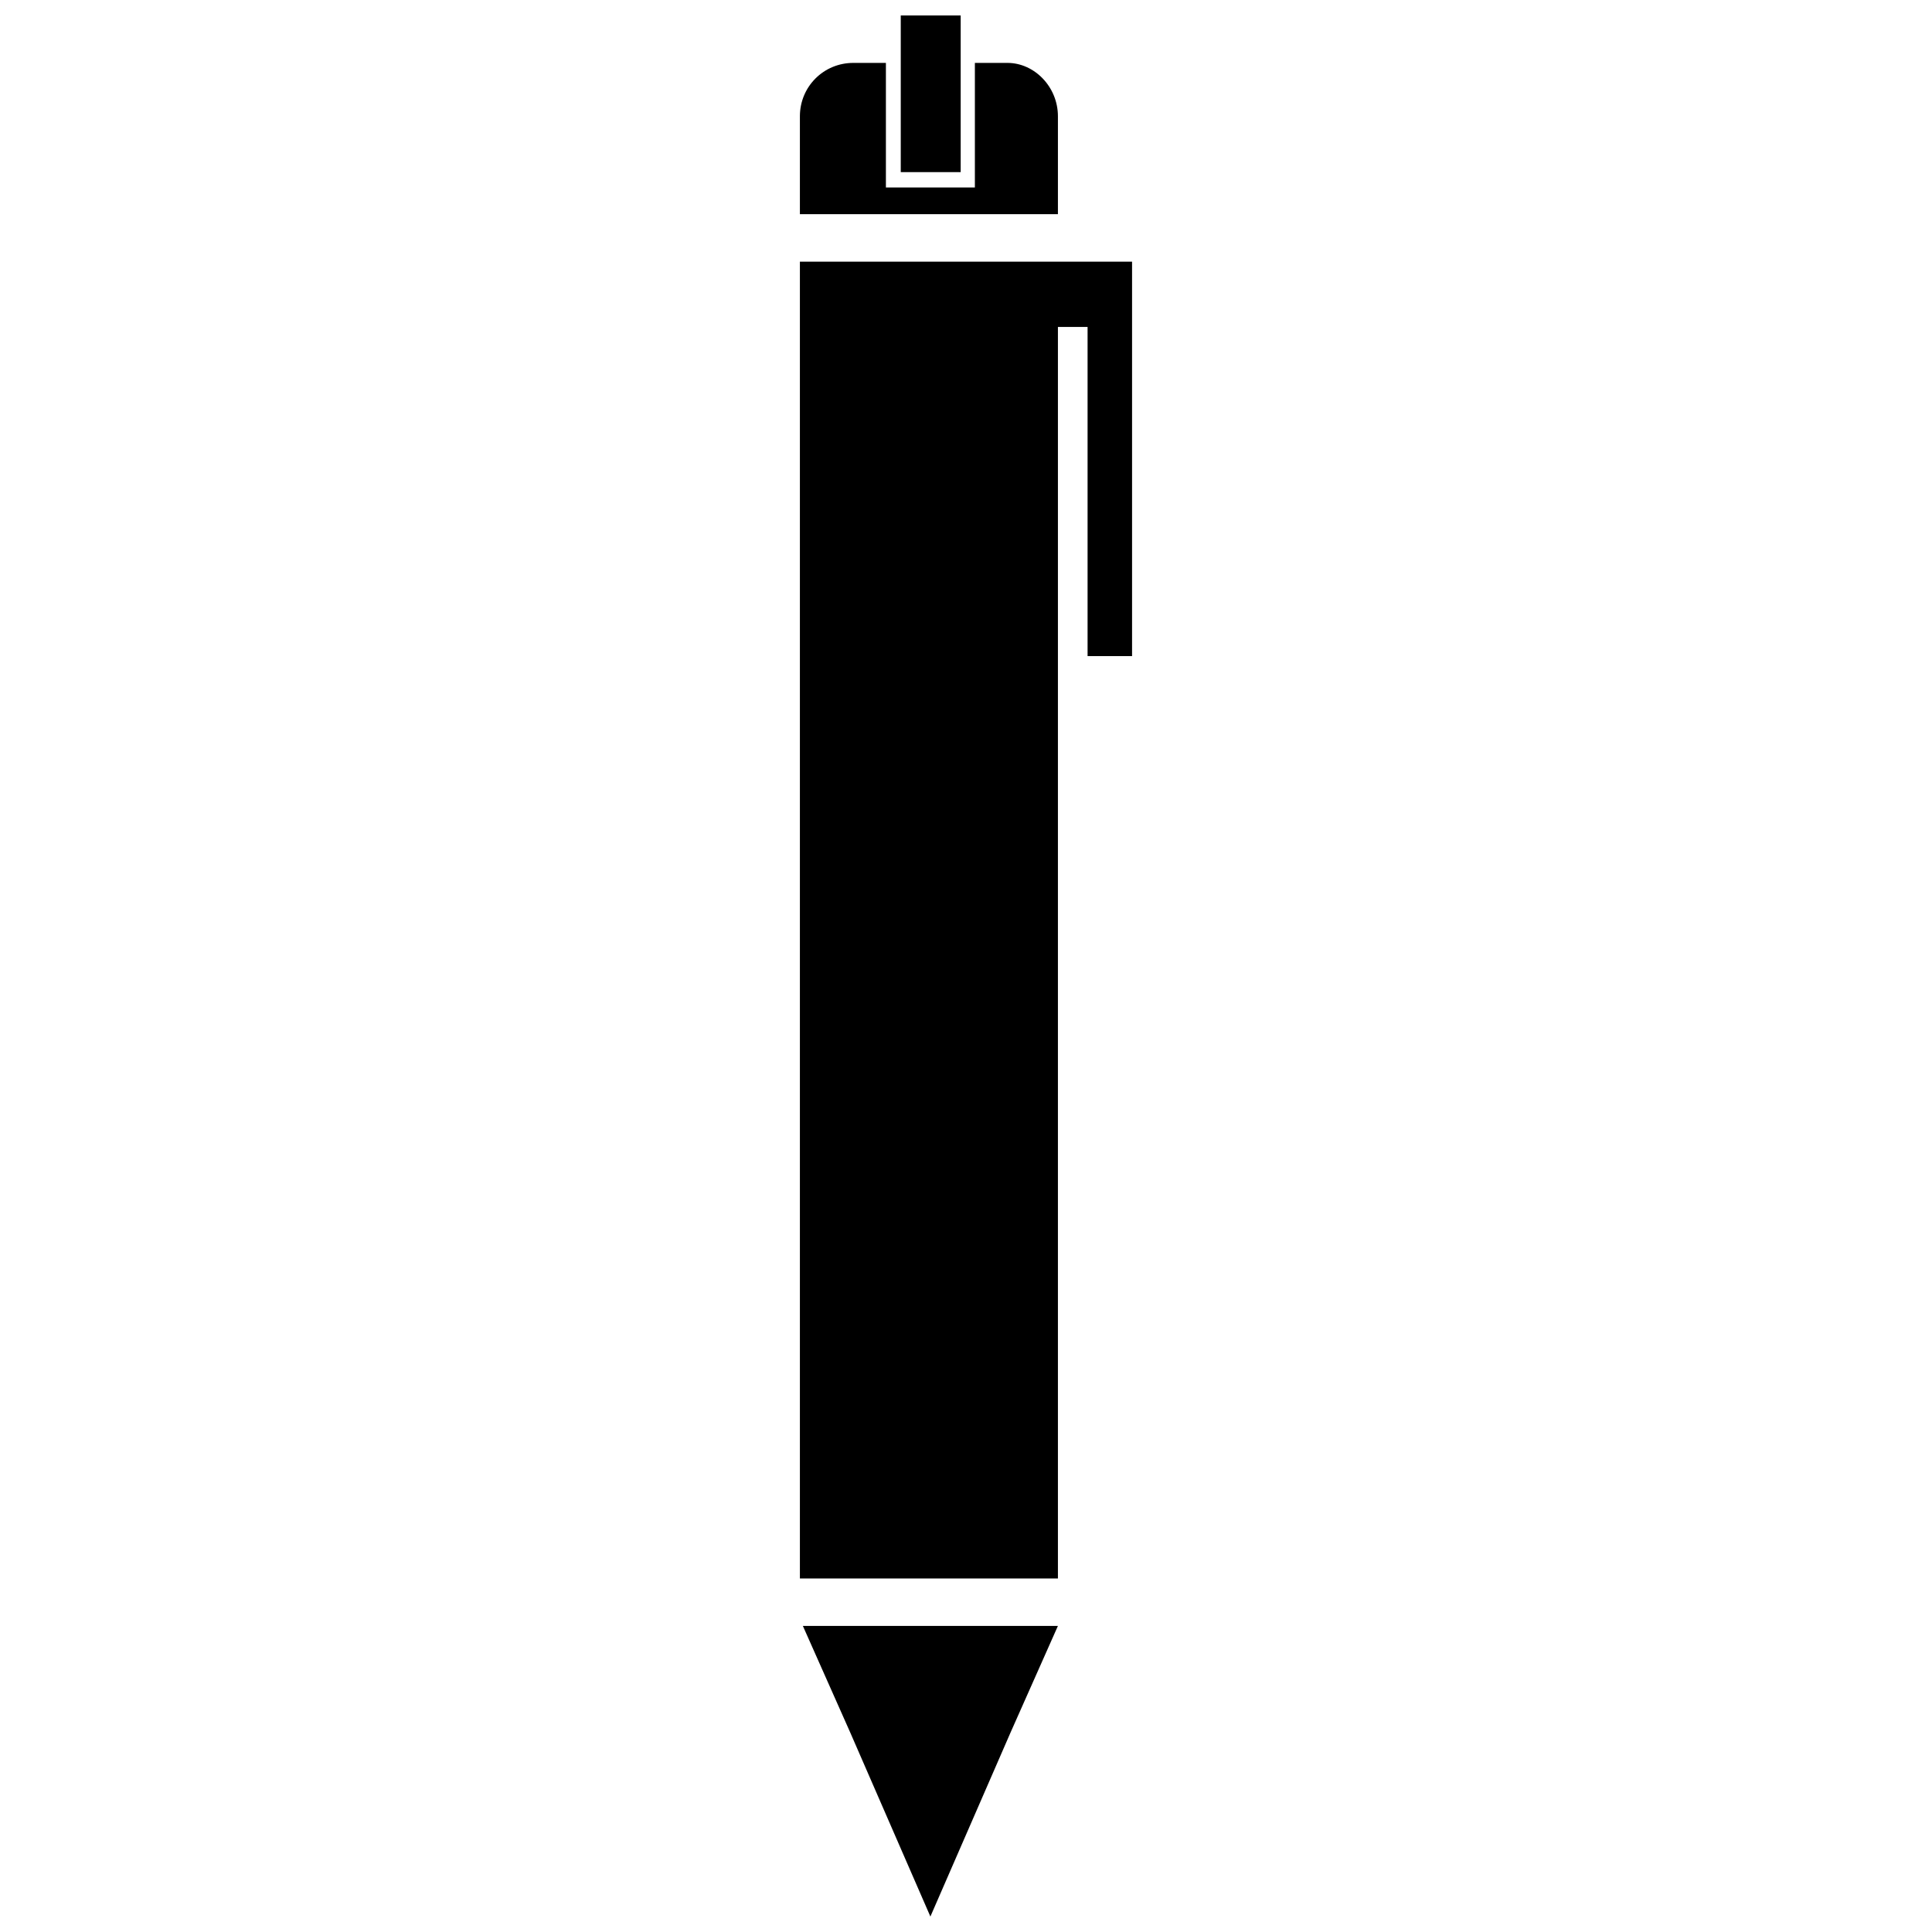 <?xml version="1.0" encoding="UTF-8"?>
<!-- Uploaded to: ICON Repo, www.iconrepo.com, Generator: ICON Repo Mixer Tools -->
<svg width="800px" height="800px" version="1.1" viewBox="144 144 512 512" xmlns="http://www.w3.org/2000/svg">
 <defs>
  <clipPath id="b">
   <path d="m355 160h90v491.9h-90z"/>
  </clipPath>
  <clipPath id="a">
   <path d="m382 148.09h17v41.906h-17z"/>
  </clipPath>
 </defs>
 <g>
  <g clip-path="url(#b)">
   <path d="m370.13 160.67h8.645v33.012h23.578v-33.012h8.645c7.074 0 13.363 6.289 13.363 14.148v25.938h-68.379v-25.938c0-7.859 6.289-14.148 14.148-14.148zm54.23 157.2v244.44h-68.379v-348.97h88.027v104.54h-11.789v-87.242h-7.859zm0 257.01-12.574 28.297-21.223 48.73-21.223-48.73-12.574-28.297z" fill-rule="evenodd"/>
  </g>
  <g clip-path="url(#a)">
   <path d="m382.71 148.09h15.879v41.531h-15.879z" fill-rule="evenodd"/>
  </g>
 </g>
</svg>